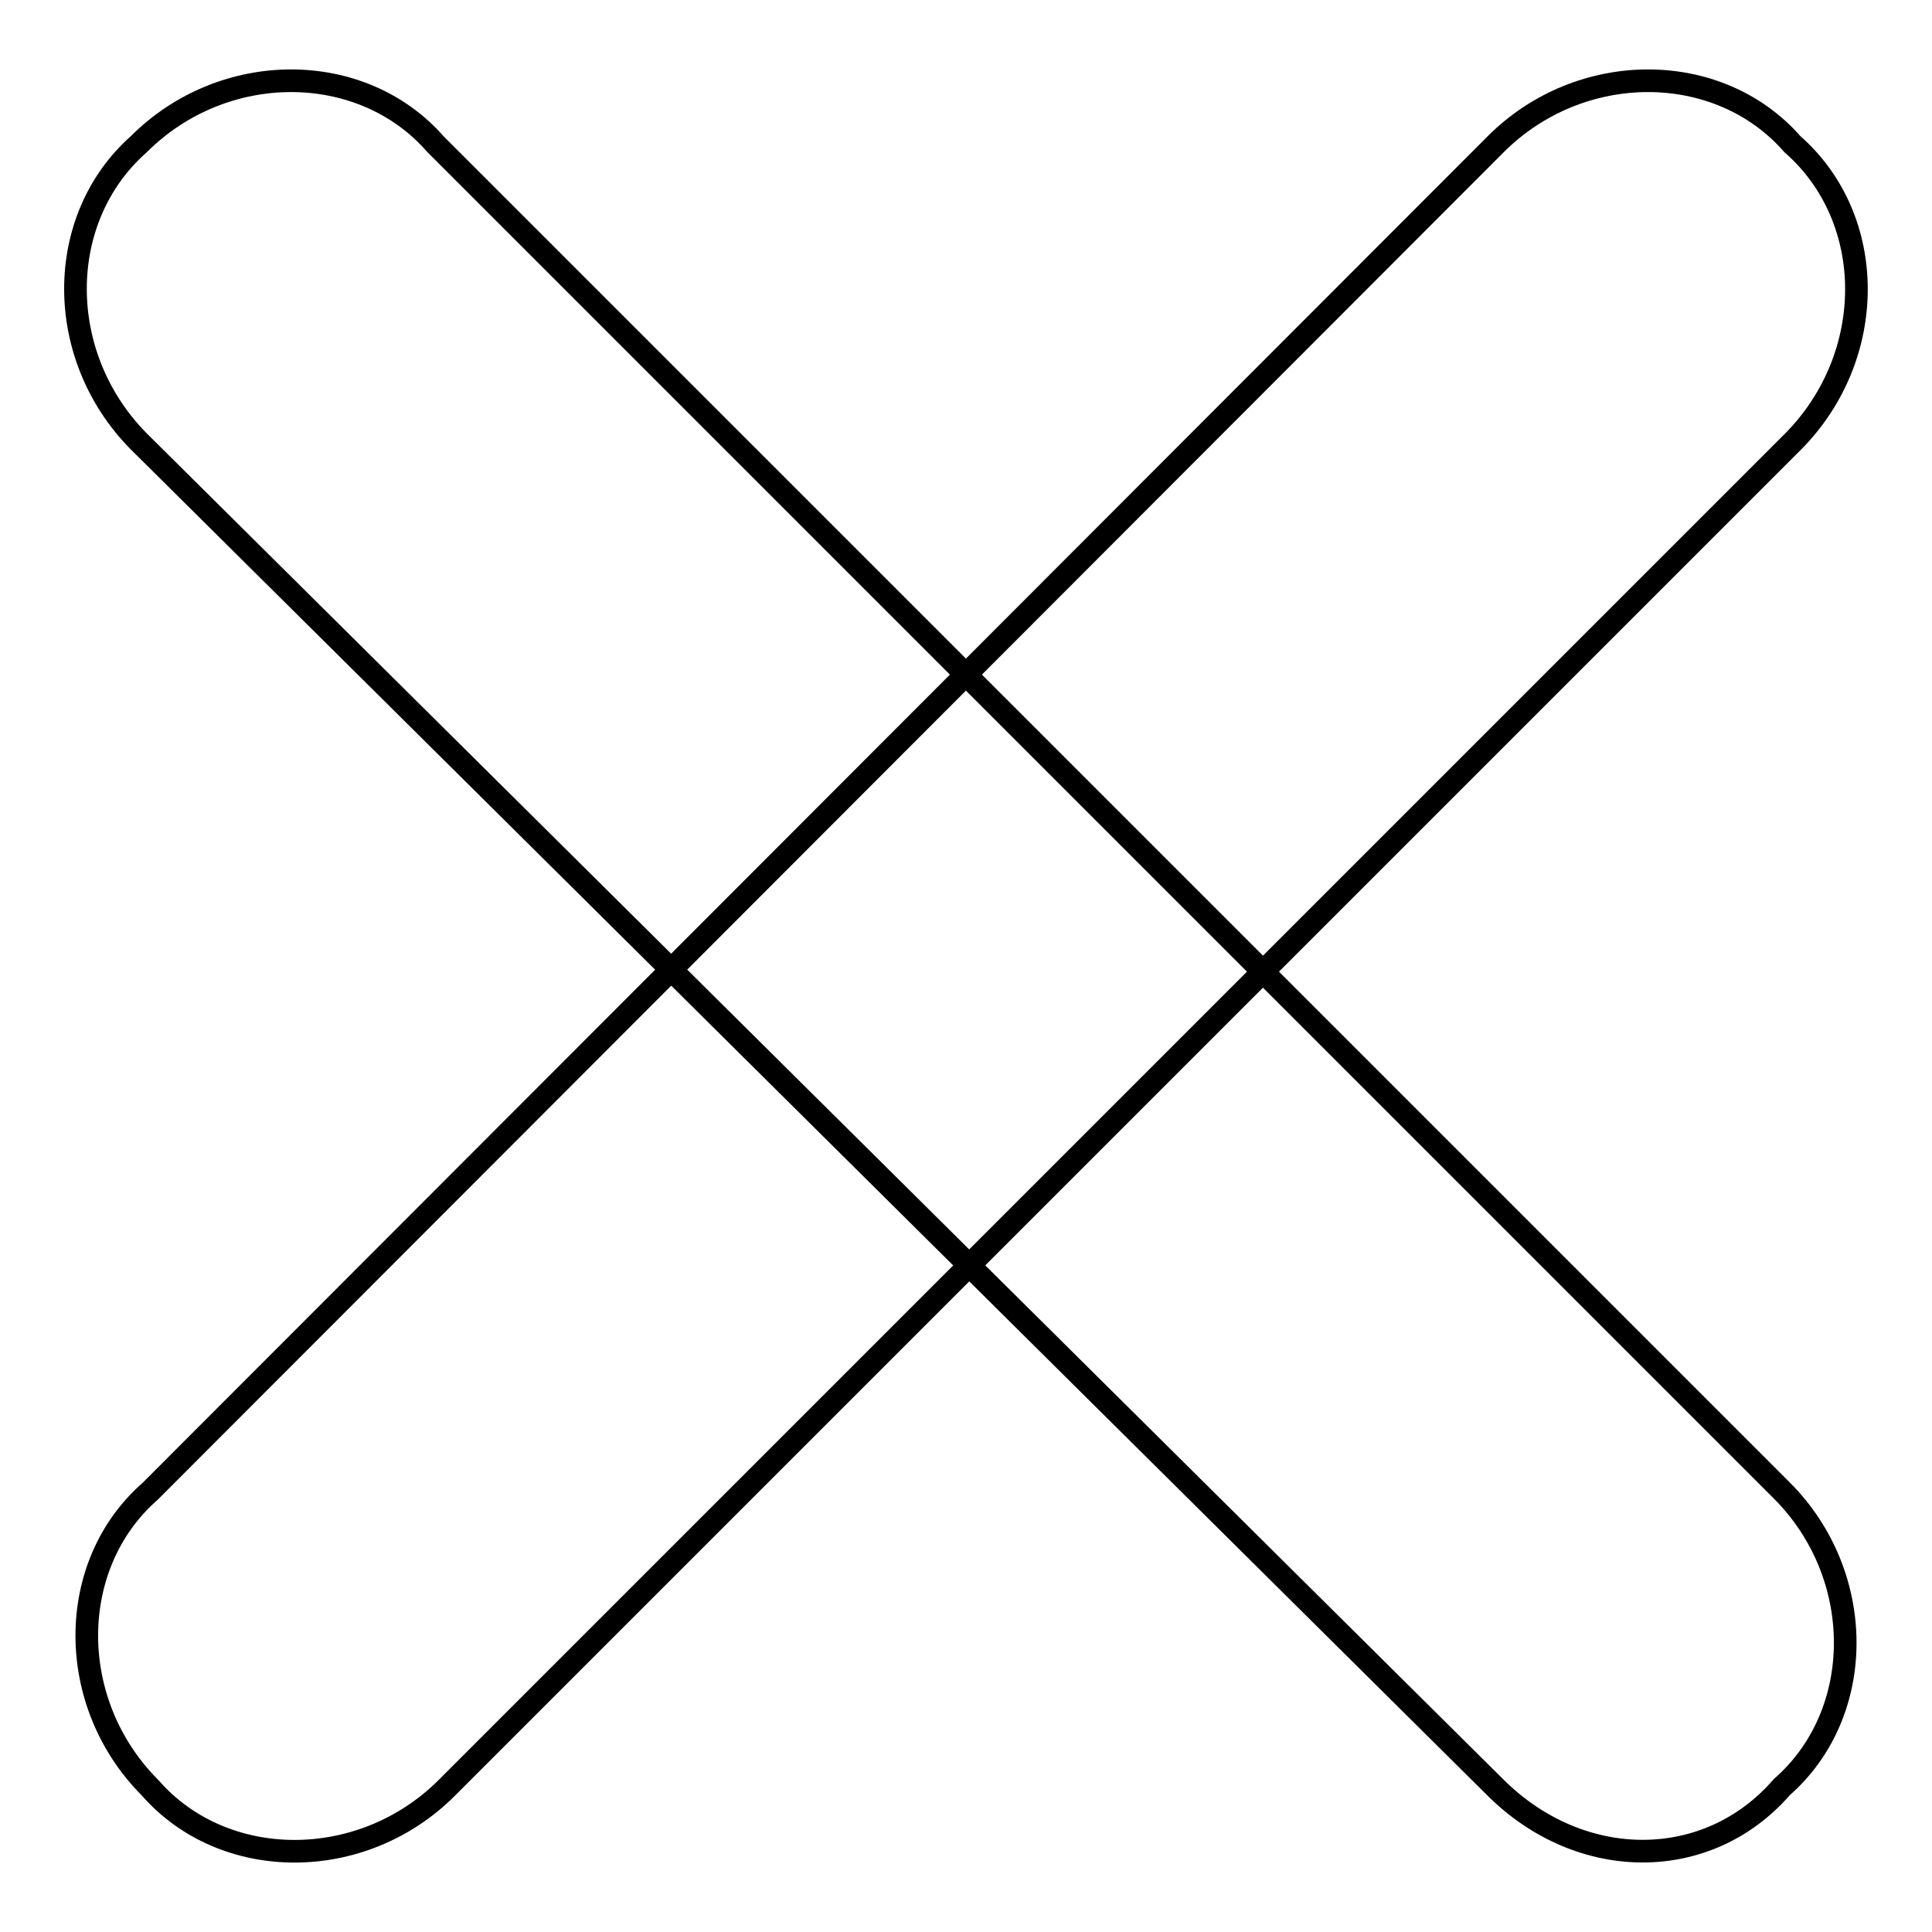 <?xml version="1.0" encoding="utf-8"?>
<!-- Svg Vector Icons : http://www.onlinewebfonts.com/icon -->
<!DOCTYPE svg PUBLIC "-//W3C//DTD SVG 1.1//EN" "http://www.w3.org/Graphics/SVG/1.1/DTD/svg11.dtd">
<svg version="1.1" xmlns="http://www.w3.org/2000/svg" xmlns:xlink="http://www.w3.org/1999/xlink" x="0px" y="0px" viewBox="0 0 256 256" enable-background="new 0 0 256 256" xml:space="preserve">
<g> <path stroke-width="3" fill-opacity="0" stroke="#000000"  d="M198.2,236.9L18.4,58.5C7.2,47.2,7.2,29,18.4,19.1c11.2-11.2,29.5-11.2,39.3,0l178.4,178.4 c11.2,11.2,11.2,29.5,0,39.3C226.3,248.1,209.5,248.1,198.2,236.9L198.2,236.9z M237.6,58.5L59.2,236.9 c-11.2,11.2-29.5,11.2-39.3,0c-11.2-11.2-11.2-29.5,0-39.3L198.2,19.1c11.2-11.2,29.5-11.2,39.3,0C248.8,29,248.8,47.2,237.6,58.5z "/></g>
</svg>